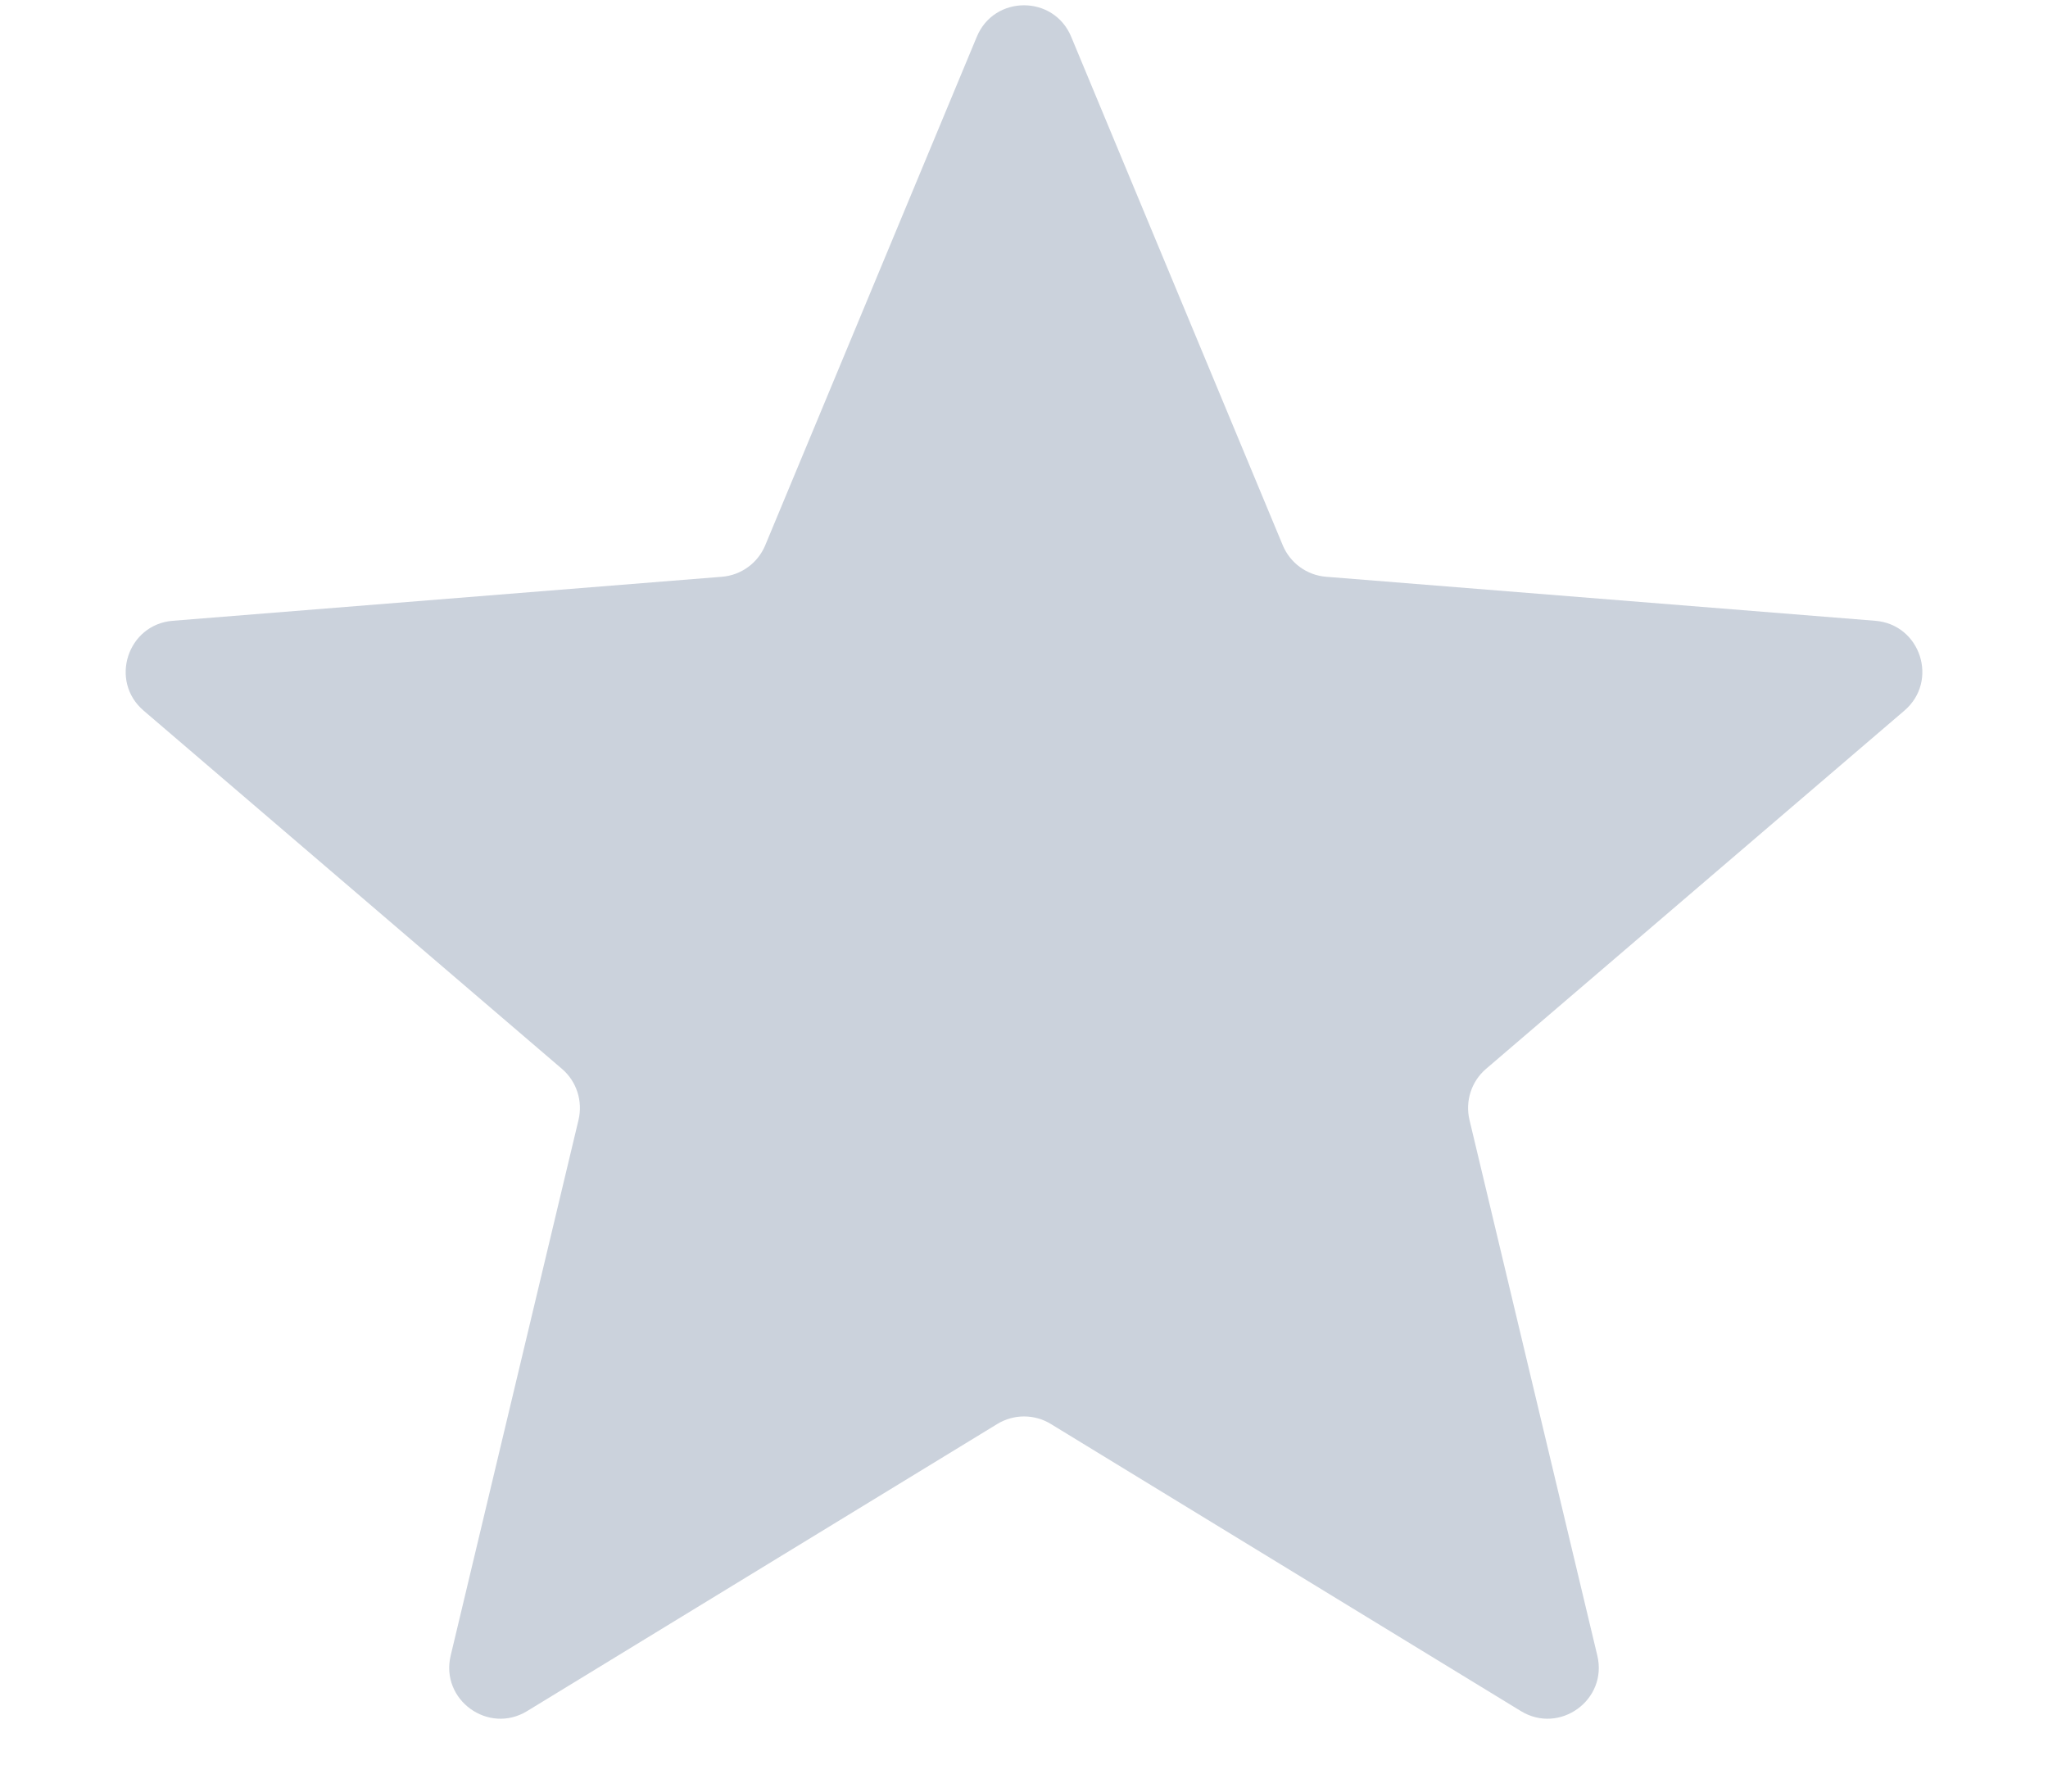 <svg width="16" height="14" viewBox="0 0 16 14" fill="none" xmlns="http://www.w3.org/2000/svg">
<path d="M7.631 0.288C7.767 -0.041 8.233 -0.041 8.369 0.288L10.022 4.262C10.08 4.4 10.21 4.495 10.36 4.507L14.65 4.851C15.005 4.879 15.148 5.322 14.878 5.553L11.609 8.353C11.495 8.451 11.446 8.604 11.48 8.75L12.479 12.937C12.562 13.283 12.185 13.556 11.882 13.371L8.209 11.127C8.081 11.049 7.92 11.049 7.792 11.127L4.118 13.371C3.815 13.556 3.438 13.283 3.521 12.937L4.52 8.75C4.554 8.604 4.505 8.451 4.391 8.353L1.122 5.553C0.852 5.322 0.996 4.879 1.35 4.851L5.64 4.507C5.79 4.495 5.92 4.4 5.978 4.262L7.631 0.288Z" fill="#CBD2DC"/>
</svg>
